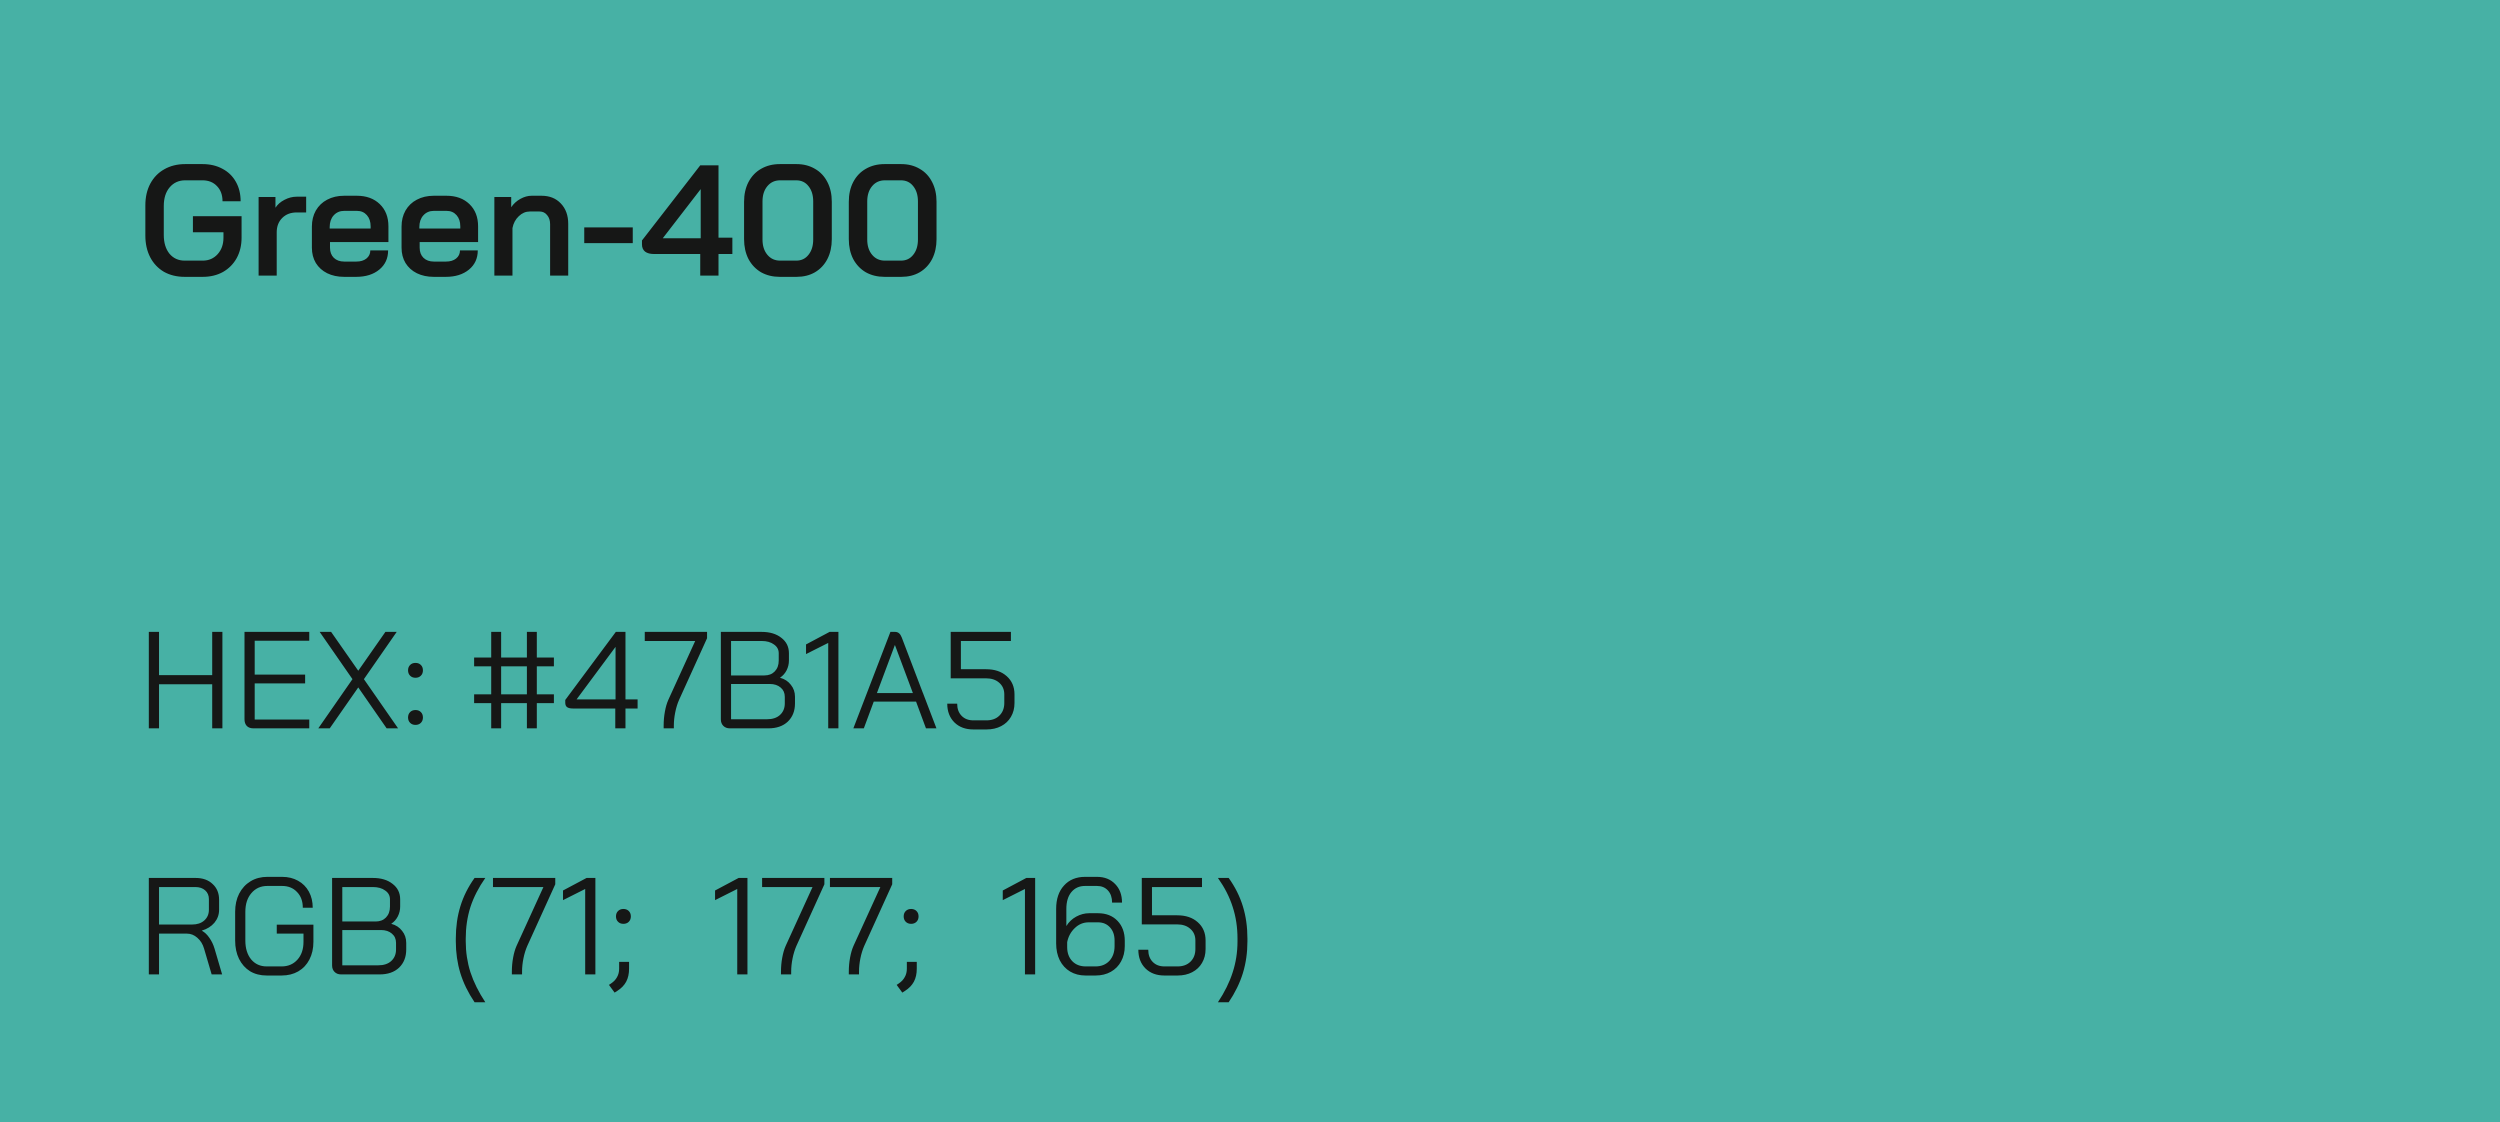 <svg width="254" height="114" viewBox="0 0 254 114" fill="none" xmlns="http://www.w3.org/2000/svg">
<rect width="254" height="114" fill="#47B1A5"/>
<path d="M18.768 28.128C17.968 28.128 17.264 27.957 16.656 27.616C16.059 27.264 15.595 26.773 15.264 26.144C14.933 25.504 14.768 24.768 14.768 23.936V20.864C14.768 20.032 14.933 19.301 15.264 18.672C15.605 18.032 16.08 17.541 16.688 17.2C17.307 16.848 18.016 16.672 18.816 16.672H20.576C21.344 16.672 22.021 16.832 22.608 17.152C23.195 17.461 23.648 17.904 23.968 18.48C24.288 19.045 24.448 19.701 24.448 20.448H22.608C22.608 19.808 22.421 19.296 22.048 18.912C21.675 18.517 21.184 18.32 20.576 18.32H18.816C18.165 18.32 17.637 18.56 17.232 19.04C16.837 19.509 16.64 20.139 16.64 20.928V23.872C16.64 24.661 16.832 25.296 17.216 25.776C17.611 26.245 18.128 26.48 18.768 26.48H20.592C21.211 26.48 21.717 26.261 22.112 25.824C22.507 25.387 22.704 24.827 22.704 24.144V23.6H19.6V21.968H24.544V24.144C24.544 24.923 24.379 25.616 24.048 26.224C23.717 26.821 23.253 27.291 22.656 27.632C22.059 27.963 21.371 28.128 20.592 28.128H18.768ZM26.274 20.016H27.986V21.104C28.199 20.773 28.503 20.507 28.898 20.304C29.303 20.091 29.719 19.984 30.146 19.984H31.106V21.584H30.146C29.538 21.584 29.047 21.771 28.674 22.144C28.301 22.517 28.114 23.003 28.114 23.6V28H26.274V20.016ZM34.968 28.128C34.318 28.128 33.742 28.005 33.24 27.76C32.75 27.515 32.366 27.168 32.088 26.72C31.822 26.272 31.688 25.755 31.688 25.168V23.024C31.688 22.405 31.822 21.861 32.088 21.392C32.366 20.912 32.75 20.544 33.24 20.288C33.742 20.021 34.318 19.888 34.968 19.888H36.248C37.219 19.888 37.998 20.171 38.584 20.736C39.171 21.301 39.464 22.053 39.464 22.992V24.592H33.528V25.168C33.528 25.595 33.656 25.936 33.912 26.192C34.179 26.448 34.531 26.576 34.968 26.576H36.2C36.627 26.576 36.968 26.475 37.224 26.272C37.491 26.059 37.624 25.781 37.624 25.44H39.432C39.432 26.251 39.134 26.901 38.536 27.392C37.939 27.883 37.155 28.128 36.184 28.128H34.968ZM37.656 23.216V22.992C37.656 22.523 37.528 22.144 37.272 21.856C37.016 21.568 36.68 21.424 36.264 21.424H34.968C34.531 21.424 34.174 21.579 33.896 21.888C33.63 22.187 33.496 22.581 33.496 23.072V23.216H37.656ZM44.078 28.128C43.427 28.128 42.851 28.005 42.35 27.76C41.859 27.515 41.475 27.168 41.198 26.72C40.931 26.272 40.798 25.755 40.798 25.168V23.024C40.798 22.405 40.931 21.861 41.198 21.392C41.475 20.912 41.859 20.544 42.35 20.288C42.851 20.021 43.427 19.888 44.078 19.888H45.358C46.328 19.888 47.107 20.171 47.694 20.736C48.28 21.301 48.574 22.053 48.574 22.992V24.592H42.638V25.168C42.638 25.595 42.766 25.936 43.022 26.192C43.288 26.448 43.64 26.576 44.078 26.576H45.31C45.736 26.576 46.078 26.475 46.334 26.272C46.6 26.059 46.734 25.781 46.734 25.44H48.542C48.542 26.251 48.243 26.901 47.646 27.392C47.048 27.883 46.264 28.128 45.294 28.128H44.078ZM46.766 23.216V22.992C46.766 22.523 46.638 22.144 46.382 21.856C46.126 21.568 45.79 21.424 45.374 21.424H44.078C43.64 21.424 43.283 21.579 43.006 21.888C42.739 22.187 42.606 22.581 42.606 23.072V23.216H46.766ZM50.227 20.016H51.939V21.056C52.174 20.704 52.483 20.421 52.867 20.208C53.251 19.995 53.635 19.888 54.019 19.888H55.011C55.833 19.888 56.489 20.149 56.979 20.672C57.48 21.195 57.731 21.883 57.731 22.736V28H55.891V22.784C55.891 22.4 55.79 22.091 55.587 21.856C55.395 21.611 55.139 21.488 54.819 21.488H53.827C53.411 21.488 53.038 21.648 52.707 21.968C52.377 22.277 52.163 22.677 52.067 23.168V28H50.227V20.016ZM59.36 23.104H64.288V24.704H59.36V23.104ZM71.144 25.808H66.456C66.061 25.808 65.757 25.728 65.544 25.568C65.331 25.397 65.224 25.152 65.224 24.832V24.432L71.144 16.8H73V24.144H74.408V25.808H73V28H71.144V25.808ZM71.192 24.208V19.232H71.176L67.336 24.208H71.192ZM79.23 28.128C78.516 28.128 77.881 27.973 77.326 27.664C76.782 27.344 76.356 26.896 76.046 26.32C75.748 25.733 75.598 25.061 75.598 24.304V20.496C75.598 19.739 75.748 19.072 76.046 18.496C76.356 17.909 76.782 17.461 77.326 17.152C77.881 16.832 78.516 16.672 79.23 16.672H80.926C81.63 16.672 82.254 16.832 82.798 17.152C83.342 17.461 83.764 17.909 84.062 18.496C84.361 19.072 84.51 19.739 84.51 20.496V24.304C84.51 25.061 84.361 25.733 84.062 26.32C83.764 26.896 83.342 27.344 82.798 27.664C82.265 27.973 81.641 28.128 80.926 28.128H79.23ZM80.894 26.48C81.417 26.48 81.833 26.283 82.142 25.888C82.462 25.493 82.622 24.976 82.622 24.336V20.464C82.622 19.824 82.462 19.307 82.142 18.912C81.833 18.517 81.417 18.32 80.894 18.32H79.262C78.729 18.32 78.297 18.517 77.966 18.912C77.636 19.307 77.47 19.824 77.47 20.464V24.336C77.47 24.976 77.636 25.493 77.966 25.888C78.297 26.283 78.729 26.48 79.262 26.48H80.894ZM89.871 28.128C89.156 28.128 88.522 27.973 87.967 27.664C87.423 27.344 86.996 26.896 86.687 26.32C86.388 25.733 86.239 25.061 86.239 24.304V20.496C86.239 19.739 86.388 19.072 86.687 18.496C86.996 17.909 87.423 17.461 87.967 17.152C88.522 16.832 89.156 16.672 89.871 16.672H91.567C92.271 16.672 92.895 16.832 93.439 17.152C93.983 17.461 94.404 17.909 94.703 18.496C95.002 19.072 95.151 19.739 95.151 20.496V24.304C95.151 25.061 95.002 25.733 94.703 26.32C94.404 26.896 93.983 27.344 93.439 27.664C92.906 27.973 92.282 28.128 91.567 28.128H89.871ZM91.535 26.48C92.058 26.48 92.474 26.283 92.783 25.888C93.103 25.493 93.263 24.976 93.263 24.336V20.464C93.263 19.824 93.103 19.307 92.783 18.912C92.474 18.517 92.058 18.32 91.535 18.32H89.903C89.37 18.32 88.938 18.517 88.607 18.912C88.276 19.307 88.111 19.824 88.111 20.464V24.336C88.111 24.976 88.276 25.493 88.607 25.888C88.938 26.283 89.37 26.48 89.903 26.48H91.535Z" fill="#161716"/>
<path d="M15.12 64.2H16.156V68.596H21.56V64.2H22.596V74H21.56V69.52H16.156V74H15.12V64.2ZM25.751 74C25.461 74 25.237 73.921 25.079 73.762C24.92 73.594 24.841 73.365 24.841 73.076V64.2H31.421V65.096H25.877V68.54H31.001V69.436H25.877V73.104H31.421V74H25.751ZM35.811 69.002L32.479 64.2H33.641L36.399 68.148L39.157 64.2H40.305L36.973 69.002L40.445 74H39.283L36.399 69.842L33.501 74H32.339L35.811 69.002ZM42.214 68.862C41.99 68.862 41.808 68.792 41.668 68.652C41.528 68.512 41.458 68.33 41.458 68.106C41.458 67.882 41.528 67.7 41.668 67.56C41.808 67.42 41.99 67.35 42.214 67.35C42.438 67.35 42.62 67.42 42.76 67.56C42.9 67.7 42.97 67.882 42.97 68.106C42.97 68.33 42.9 68.512 42.76 68.652C42.62 68.792 42.438 68.862 42.214 68.862ZM42.214 73.65C41.99 73.65 41.808 73.58 41.668 73.44C41.528 73.3 41.458 73.118 41.458 72.894C41.458 72.67 41.528 72.488 41.668 72.348C41.808 72.208 41.99 72.138 42.214 72.138C42.438 72.138 42.62 72.208 42.76 72.348C42.9 72.488 42.97 72.67 42.97 72.894C42.97 73.118 42.9 73.3 42.76 73.44C42.62 73.58 42.438 73.65 42.214 73.65ZM49.907 71.438H48.171V70.542H49.907V67.7H48.171V66.804H49.907V64.2H50.915V66.804H53.533V64.2H54.541V66.804H56.277V67.7H54.541V70.542H56.277V71.438H54.541V74H53.533V71.438H50.915V74H49.907V71.438ZM53.533 70.542V67.7H50.915V70.542H53.533ZM62.512 71.984H58.214C57.944 71.984 57.743 71.937 57.612 71.844C57.491 71.751 57.43 71.601 57.43 71.396V71.116L62.568 64.2H63.548V71.06H64.78V71.984H63.548V74H62.512V71.984ZM62.54 71.06V65.74H62.526L58.578 71.06H62.54ZM67.427 73.72C67.427 73.235 67.469 72.763 67.552 72.306C67.636 71.839 67.753 71.438 67.903 71.102L70.632 65.124H65.508V64.2H71.837V64.844L68.995 71.102C68.826 71.485 68.696 71.909 68.603 72.376C68.509 72.833 68.463 73.281 68.463 73.72V74H67.427V73.72ZM74.149 74C73.879 74 73.659 73.916 73.491 73.748C73.323 73.58 73.239 73.361 73.239 73.09V64.2H77.383C78.214 64.2 78.881 64.401 79.385 64.802C79.898 65.194 80.155 65.717 80.155 66.37V67.112C80.155 67.457 80.076 67.789 79.917 68.106C79.758 68.414 79.539 68.661 79.259 68.848V68.862C79.716 68.983 80.081 69.221 80.351 69.576C80.631 69.921 80.771 70.327 80.771 70.794V71.466C80.771 72.231 80.528 72.847 80.043 73.314C79.558 73.771 78.9 74 78.069 74H74.149ZM77.663 68.624C78.102 68.624 78.452 68.489 78.713 68.218C78.984 67.938 79.119 67.569 79.119 67.112V66.37C79.119 65.997 78.956 65.698 78.629 65.474C78.312 65.241 77.897 65.124 77.383 65.124H74.275V68.624H77.663ZM77.929 73.076C78.489 73.076 78.928 72.931 79.245 72.642C79.572 72.343 79.735 71.951 79.735 71.466V70.794C79.735 70.402 79.595 70.089 79.315 69.856C79.035 69.613 78.666 69.492 78.209 69.492H74.275V73.076H77.929ZM84.147 65.32L81.893 66.454V65.474L84.287 64.2H85.183V74H84.147V65.32ZM93.071 71.284H88.773L87.765 74H86.701L90.467 64.2H90.943C91.251 64.2 91.475 64.387 91.615 64.76L93.771 70.416H93.785V70.444L95.143 74H94.079L93.071 71.284ZM89.095 70.416H92.749L90.929 65.544H90.915L89.095 70.416ZM98.887 74.112C98.094 74.112 97.454 73.874 96.969 73.398C96.484 72.913 96.241 72.278 96.241 71.494H97.249C97.249 72.007 97.398 72.418 97.697 72.726C97.996 73.034 98.392 73.188 98.887 73.188H100.231C100.772 73.188 101.206 73.029 101.533 72.712C101.869 72.385 102.037 71.956 102.037 71.424V70.556C102.037 70.061 101.864 69.665 101.519 69.366C101.183 69.067 100.74 68.918 100.189 68.918H96.591V64.2H102.709V65.124H97.627V67.994H100.189C101.057 67.994 101.752 68.227 102.275 68.694C102.807 69.161 103.073 69.781 103.073 70.556V71.424C103.073 71.956 102.952 72.427 102.709 72.838C102.476 73.239 102.144 73.552 101.715 73.776C101.286 74 100.791 74.112 100.231 74.112H98.887Z" fill="#161716"/>
<path d="M15.12 89.2H19.88C20.599 89.2 21.173 89.405 21.602 89.816C22.041 90.217 22.26 90.749 22.26 91.412V92.434C22.26 92.929 22.101 93.367 21.784 93.75C21.467 94.123 21.042 94.389 20.51 94.548V94.562C20.79 94.711 21.042 94.949 21.266 95.276C21.499 95.603 21.677 95.971 21.798 96.382L22.568 99H21.504L20.734 96.382C20.603 95.925 20.375 95.556 20.048 95.276C19.731 94.996 19.381 94.856 18.998 94.856H16.156V99H15.12V89.2ZM19.516 93.932C20.029 93.932 20.44 93.797 20.748 93.526C21.065 93.246 21.224 92.882 21.224 92.434V91.356C21.224 90.983 21.098 90.684 20.846 90.46C20.594 90.236 20.263 90.124 19.852 90.124H16.156V93.932H19.516ZM27.097 99.112C26.453 99.112 25.888 98.967 25.403 98.678C24.927 98.379 24.553 97.959 24.283 97.418C24.021 96.877 23.891 96.256 23.891 95.556V92.644C23.891 91.944 24.026 91.328 24.297 90.796C24.577 90.255 24.964 89.835 25.459 89.536C25.953 89.237 26.523 89.088 27.167 89.088H28.651C29.267 89.088 29.808 89.219 30.275 89.48C30.751 89.741 31.119 90.11 31.381 90.586C31.642 91.062 31.773 91.608 31.773 92.224H30.765C30.765 91.561 30.569 91.029 30.177 90.628C29.794 90.217 29.285 90.012 28.651 90.012H27.167C26.495 90.012 25.953 90.255 25.543 90.74C25.132 91.216 24.927 91.851 24.927 92.644V95.556C24.927 96.349 25.123 96.989 25.515 97.474C25.916 97.95 26.443 98.188 27.097 98.188H28.609C29.271 98.188 29.808 97.959 30.219 97.502C30.629 97.045 30.835 96.443 30.835 95.696V94.856H28.119V93.946H31.843V95.696C31.843 96.368 31.707 96.965 31.437 97.488C31.175 98.001 30.797 98.403 30.303 98.692C29.817 98.972 29.253 99.112 28.609 99.112H27.097ZM34.651 99C34.38 99 34.161 98.916 33.993 98.748C33.825 98.58 33.741 98.361 33.741 98.09V89.2H37.885C38.716 89.2 39.383 89.401 39.887 89.802C40.4 90.194 40.657 90.717 40.657 91.37V92.112C40.657 92.457 40.578 92.789 40.419 93.106C40.26 93.414 40.041 93.661 39.761 93.848V93.862C40.218 93.983 40.582 94.221 40.853 94.576C41.133 94.921 41.273 95.327 41.273 95.794V96.466C41.273 97.231 41.03 97.847 40.545 98.314C40.06 98.771 39.402 99 38.571 99H34.651ZM38.165 93.624C38.604 93.624 38.954 93.489 39.215 93.218C39.486 92.938 39.621 92.569 39.621 92.112V91.37C39.621 90.997 39.458 90.698 39.131 90.474C38.814 90.241 38.398 90.124 37.885 90.124H34.777V93.624H38.165ZM38.431 98.076C38.991 98.076 39.43 97.931 39.747 97.642C40.074 97.343 40.237 96.951 40.237 96.466V95.794C40.237 95.402 40.097 95.089 39.817 94.856C39.537 94.613 39.168 94.492 38.711 94.492H34.777V98.076H38.431ZM48.215 101.828C47.562 100.857 47.081 99.873 46.773 98.874C46.465 97.866 46.311 96.788 46.311 95.64V95.36C46.311 94.175 46.465 93.083 46.773 92.084C47.081 91.076 47.562 90.115 48.215 89.2H49.307C48.626 90.171 48.122 91.155 47.795 92.154C47.478 93.153 47.319 94.221 47.319 95.36V95.64C47.319 96.732 47.478 97.777 47.795 98.776C48.122 99.775 48.626 100.792 49.307 101.828H48.215ZM52.005 98.72C52.005 98.235 52.047 97.763 52.131 97.306C52.215 96.839 52.331 96.438 52.481 96.102L55.211 90.124H50.087V89.2H56.415V89.844L53.573 96.102C53.405 96.485 53.274 96.909 53.181 97.376C53.087 97.833 53.041 98.281 53.041 98.72V99H52.005V98.72ZM59.455 90.32L57.201 91.454V90.474L59.595 89.2H60.491V99H59.455V90.32ZM63.339 93.862C63.115 93.862 62.933 93.792 62.793 93.652C62.653 93.512 62.583 93.33 62.583 93.106C62.583 92.882 62.653 92.7 62.793 92.56C62.933 92.42 63.115 92.35 63.339 92.35C63.563 92.35 63.745 92.42 63.885 92.56C64.025 92.7 64.095 92.882 64.095 93.106C64.095 93.33 64.025 93.512 63.885 93.652C63.745 93.792 63.563 93.862 63.339 93.862ZM61.869 100.064L62.079 99.924C62.359 99.737 62.565 99.518 62.695 99.266C62.835 99.023 62.905 98.739 62.905 98.412V97.726H63.913V98.412C63.913 98.935 63.815 99.378 63.619 99.742C63.423 100.106 63.12 100.419 62.709 100.68L62.443 100.848L61.869 100.064ZM74.904 90.32L72.65 91.454V90.474L75.044 89.2H75.941V99H74.904V90.32ZM79.348 98.72C79.348 98.235 79.39 97.763 79.474 97.306C79.558 96.839 79.675 96.438 79.824 96.102L82.554 90.124H77.43V89.2H83.758V89.844L80.916 96.102C80.748 96.485 80.618 96.909 80.524 97.376C80.431 97.833 80.384 98.281 80.384 98.72V99H79.348V98.72ZM86.239 98.72C86.239 98.235 86.281 97.763 86.365 97.306C86.449 96.839 86.566 96.438 86.715 96.102L89.445 90.124H84.321V89.2H90.649V89.844L87.807 96.102C87.639 96.485 87.508 96.909 87.415 97.376C87.322 97.833 87.275 98.281 87.275 98.72V99H86.239V98.72ZM92.57 93.862C92.346 93.862 92.164 93.792 92.024 93.652C91.884 93.512 91.814 93.33 91.814 93.106C91.814 92.882 91.884 92.7 92.024 92.56C92.164 92.42 92.346 92.35 92.57 92.35C92.794 92.35 92.976 92.42 93.116 92.56C93.256 92.7 93.326 92.882 93.326 93.106C93.326 93.33 93.256 93.512 93.116 93.652C92.976 93.792 92.794 93.862 92.57 93.862ZM91.1 100.064L91.31 99.924C91.59 99.737 91.795 99.518 91.926 99.266C92.066 99.023 92.136 98.739 92.136 98.412V97.726H93.144V98.412C93.144 98.935 93.046 99.378 92.85 99.742C92.654 100.106 92.35 100.419 91.94 100.68L91.674 100.848L91.1 100.064ZM104.135 90.32L101.881 91.454V90.474L104.275 89.2H105.171V99H104.135V90.32ZM110.287 99.112C109.699 99.112 109.176 98.977 108.719 98.706C108.271 98.435 107.921 98.053 107.669 97.558C107.426 97.063 107.305 96.494 107.305 95.85V92.35C107.305 91.342 107.571 90.549 108.103 89.97C108.635 89.382 109.349 89.088 110.245 89.088H111.449C112.214 89.088 112.83 89.331 113.297 89.816C113.764 90.292 113.997 90.922 113.997 91.706H112.989C112.989 91.193 112.849 90.782 112.569 90.474C112.289 90.166 111.916 90.012 111.449 90.012H110.245C109.666 90.012 109.204 90.217 108.859 90.628C108.514 91.039 108.341 91.613 108.341 92.35V94.086C108.584 93.685 108.915 93.367 109.335 93.134C109.764 92.901 110.203 92.784 110.651 92.784H111.561C112.382 92.784 113.04 93.041 113.535 93.554C114.03 94.067 114.277 94.744 114.277 95.584V96.116C114.277 96.704 114.151 97.227 113.899 97.684C113.656 98.132 113.311 98.482 112.863 98.734C112.415 98.986 111.897 99.112 111.309 99.112H110.287ZM111.309 98.188C111.888 98.188 112.354 98.001 112.709 97.628C113.064 97.245 113.241 96.741 113.241 96.116V95.556C113.241 95.005 113.087 94.562 112.779 94.226C112.471 93.881 112.06 93.708 111.547 93.708H110.623C110.072 93.708 109.596 93.904 109.195 94.296C108.794 94.679 108.537 95.155 108.425 95.724V96.228C108.425 96.816 108.598 97.292 108.943 97.656C109.288 98.011 109.746 98.188 110.315 98.188H111.309ZM118.301 99.112C117.508 99.112 116.868 98.874 116.383 98.398C115.898 97.913 115.655 97.278 115.655 96.494H116.663C116.663 97.007 116.812 97.418 117.111 97.726C117.41 98.034 117.806 98.188 118.301 98.188H119.645C120.186 98.188 120.62 98.029 120.947 97.712C121.283 97.385 121.451 96.956 121.451 96.424V95.556C121.451 95.061 121.278 94.665 120.933 94.366C120.597 94.067 120.154 93.918 119.603 93.918H116.005V89.2H122.123V90.124H117.041V92.994H119.603C120.471 92.994 121.166 93.227 121.689 93.694C122.221 94.161 122.487 94.781 122.487 95.556V96.424C122.487 96.956 122.366 97.427 122.123 97.838C121.89 98.239 121.558 98.552 121.129 98.776C120.7 99 120.205 99.112 119.645 99.112H118.301ZM123.742 101.828C124.424 100.801 124.923 99.789 125.24 98.79C125.567 97.791 125.73 96.741 125.73 95.64V95.36C125.73 94.212 125.567 93.139 125.24 92.14C124.923 91.141 124.424 90.161 123.742 89.2H124.834C125.488 90.115 125.968 91.076 126.276 92.084C126.584 93.083 126.738 94.175 126.738 95.36V95.64C126.738 96.788 126.584 97.866 126.276 98.874C125.968 99.873 125.488 100.857 124.834 101.828H123.742Z" fill="#161716"/>
</svg>
